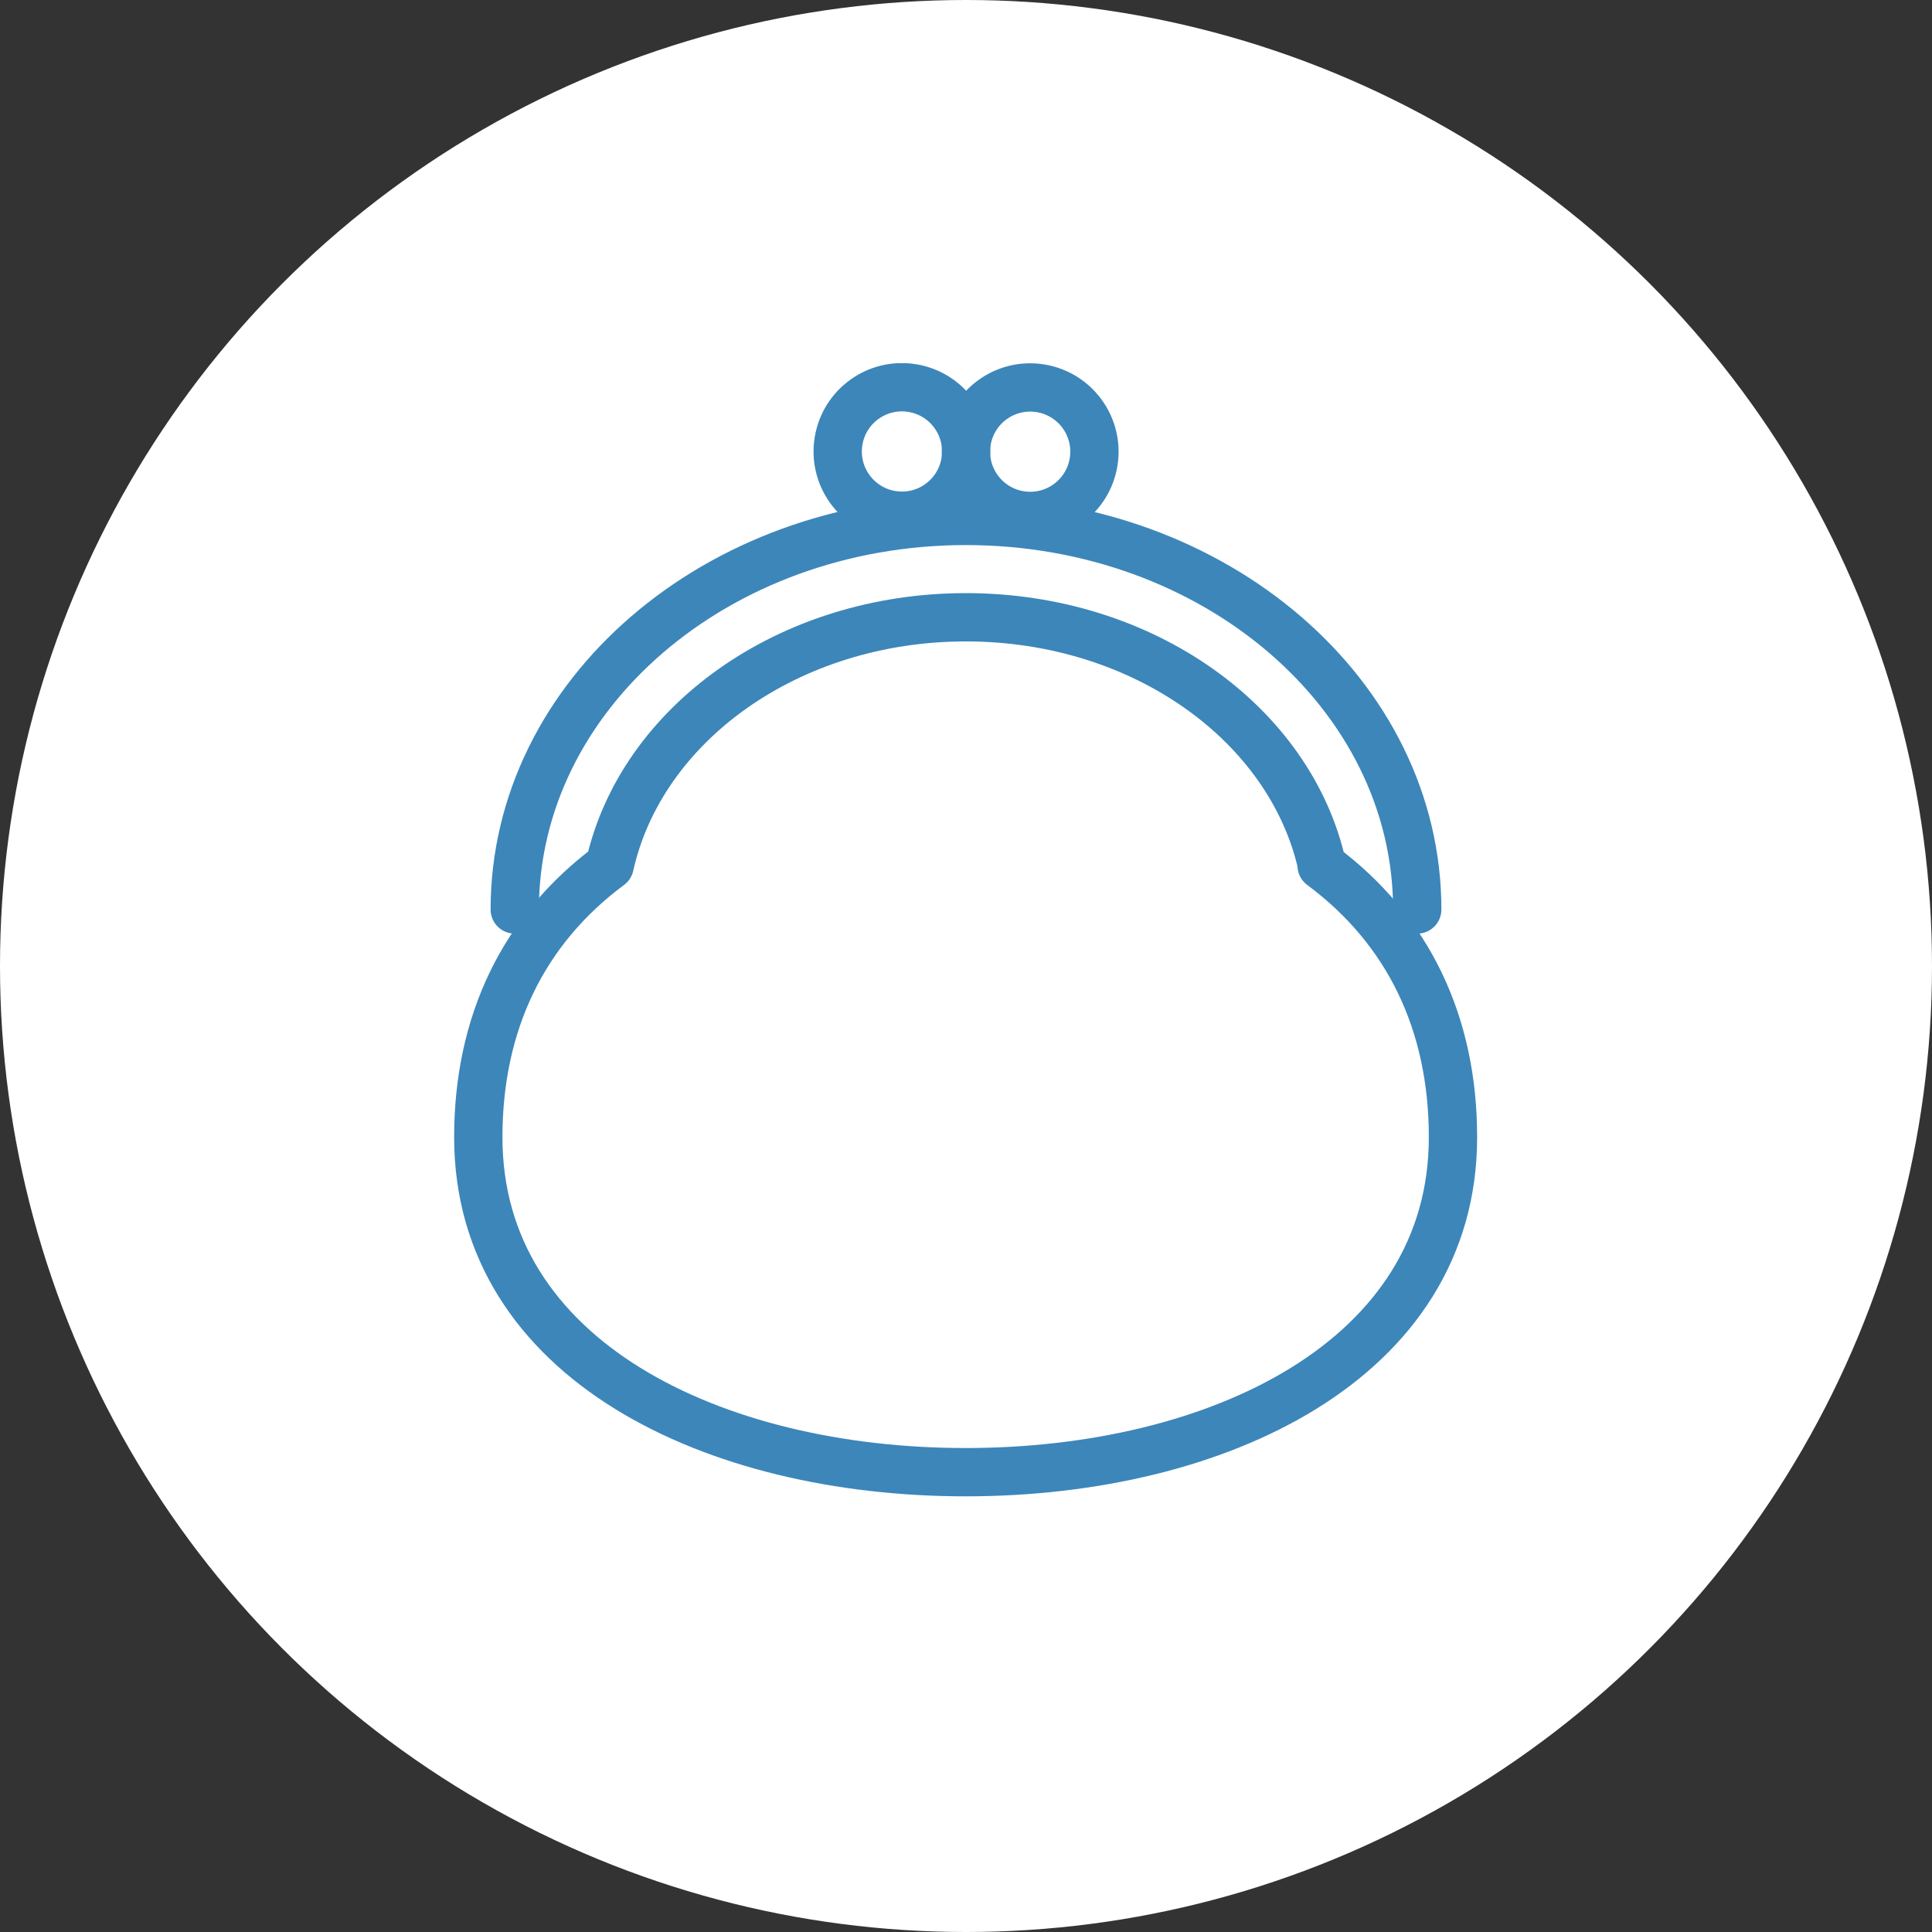 <svg width="80" height="80" viewBox="0 0 80 80" fill="none" xmlns="http://www.w3.org/2000/svg">
<rect x="0" y="0" width="80" height="80" fill="#333333" stroke="none"/>
<circle cx="40" cy="40" r="40" fill="white"/>
<g clip-path="url(#clip0_369_4774)">
<path d="M54.745 35.84C53.445 29.99 47.345 25.56 39.995 25.56C32.645 25.56 26.545 29.99 25.245 35.84C21.675 38.49 19.805 42.35 19.805 47.09C19.805 56.32 29.565 60.96 39.985 60.96C50.405 60.96 60.165 56.32 60.165 47.09C60.165 42.36 58.305 38.5 54.725 35.84H54.745Z" stroke="#3C86BA" stroke-width="2" stroke-linecap="round" stroke-linejoin="round"/>
<path d="M21.315 37.66C21.315 28.78 29.675 21.57 39.995 21.57C50.315 21.57 58.685 28.77 58.685 37.66" stroke="#3C86BA" stroke-width="2" stroke-linecap="round" stroke-linejoin="round"/>
<path d="M39.973 19.121C40.208 17.671 39.224 16.304 37.773 16.069C36.323 15.834 34.957 16.818 34.722 18.268C34.486 19.718 35.471 21.085 36.921 21.32C38.371 21.556 39.737 20.571 39.973 19.121Z" stroke="#3C86BA" stroke-width="2" stroke-linecap="round" stroke-linejoin="round"/>
<path d="M45.284 19.129C45.519 17.679 44.534 16.313 43.084 16.078C41.634 15.842 40.268 16.827 40.032 18.277C39.797 19.727 40.782 21.093 42.232 21.329C43.682 21.564 45.048 20.579 45.284 19.129Z" stroke="#3C86BA" stroke-width="2" stroke-linecap="round" stroke-linejoin="round"/>
</g>
<defs>
<clipPath id="clip0_369_4774">
<rect width="48.37" height="49.92" fill="white" transform="translate(15.815 15.04)"/>
</clipPath>
</defs>
</svg>
